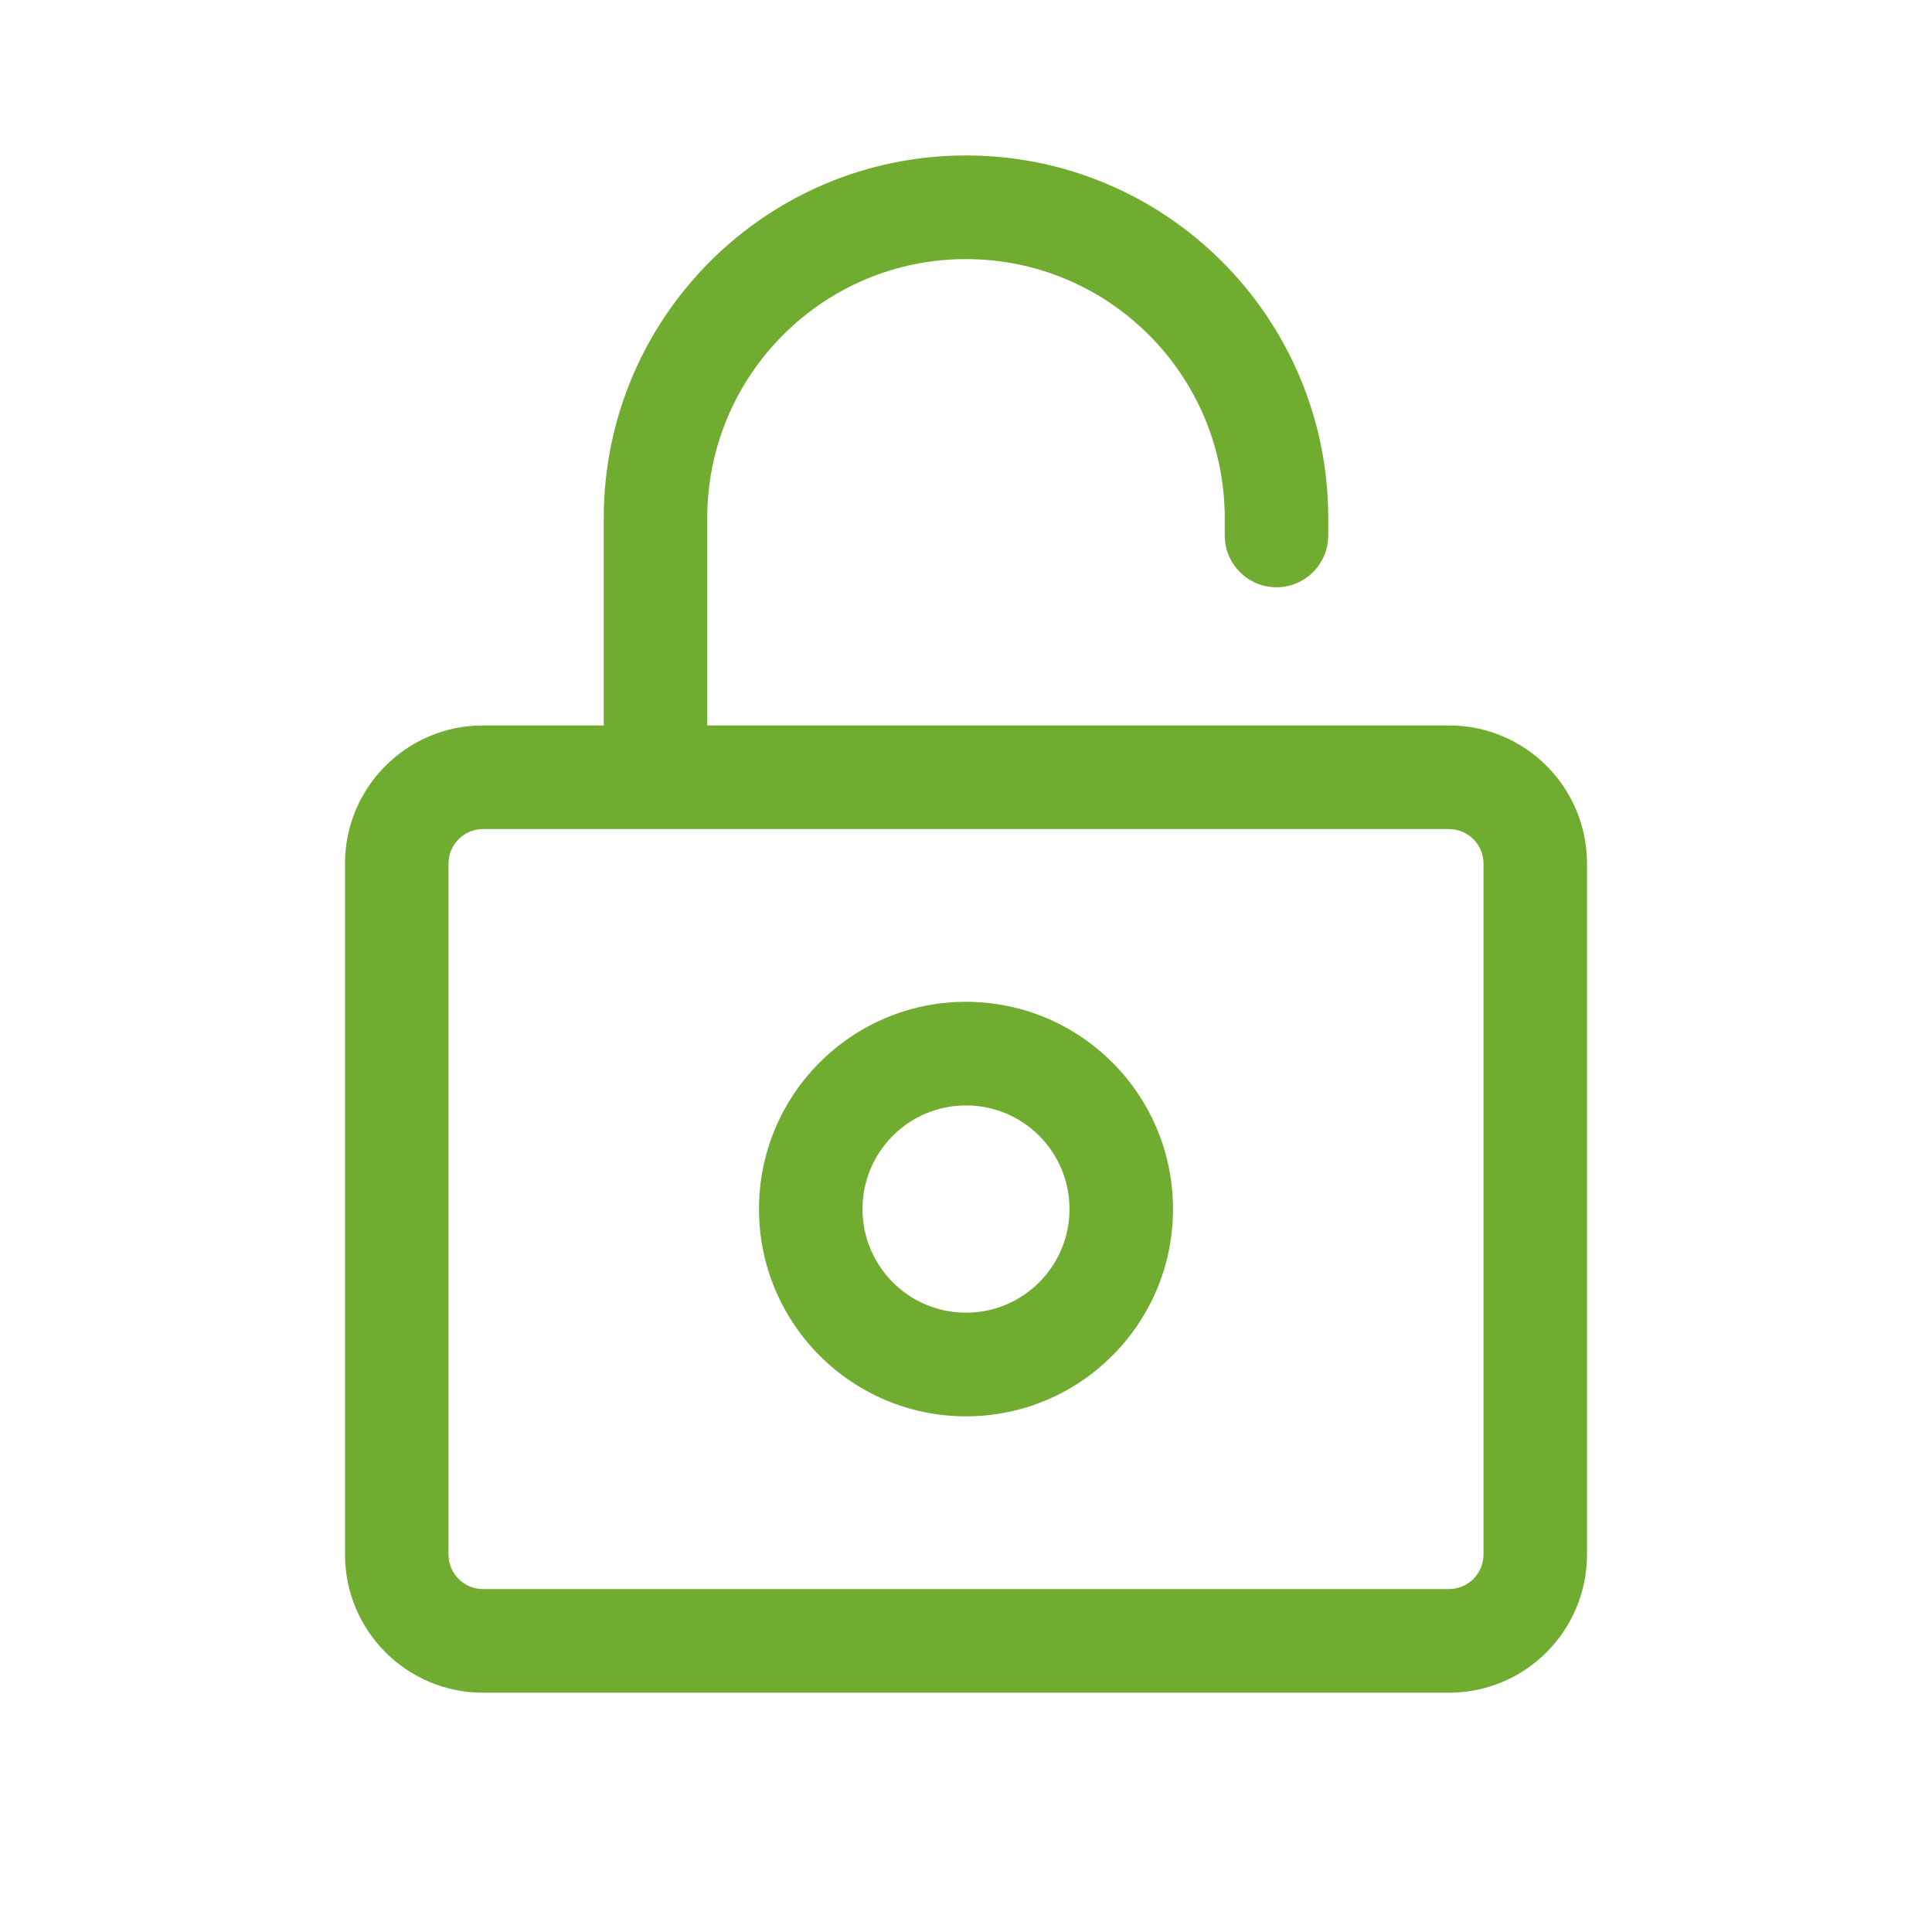 <svg width="56" height="56" viewBox="0 0 56 56" fill="none" xmlns="http://www.w3.org/2000/svg">
<path fill-rule="evenodd" clip-rule="evenodd" d="M17.5 15.02C17.5 9.213 22.201 4.506 28 4.506C33.799 4.506 38.5 9.213 38.5 15.02V15.52C38.5 16.35 37.828 17.022 37 17.022C36.172 17.022 35.5 16.35 35.5 15.52V15.02C35.5 10.872 32.142 7.51 28 7.51C23.858 7.51 20.5 10.872 20.5 15.02V21.027H42C44.209 21.027 46 22.82 46 25.032V45.058C46 47.27 44.209 49.064 42 49.064H14C11.791 49.064 10 47.27 10 45.058V25.032C10 22.82 11.791 21.027 14 21.027H17.5V15.02ZM14 24.031C13.448 24.031 13 24.48 13 25.032V45.058C13 45.611 13.448 46.06 14 46.06H42C42.552 46.06 43 45.611 43 45.058V25.032C43 24.48 42.552 24.031 42 24.031H14ZM31 35.045C31 36.704 29.657 38.049 28 38.049C26.343 38.049 25 36.704 25 35.045C25 33.386 26.343 32.041 28 32.041C29.657 32.041 31 33.386 31 35.045ZM34 35.045C34 38.363 31.314 41.053 28 41.053C24.686 41.053 22 38.363 22 35.045C22 31.727 24.686 29.038 28 29.038C31.314 29.038 34 31.727 34 35.045Z" fill="#6FAC2F"/>
</svg>
